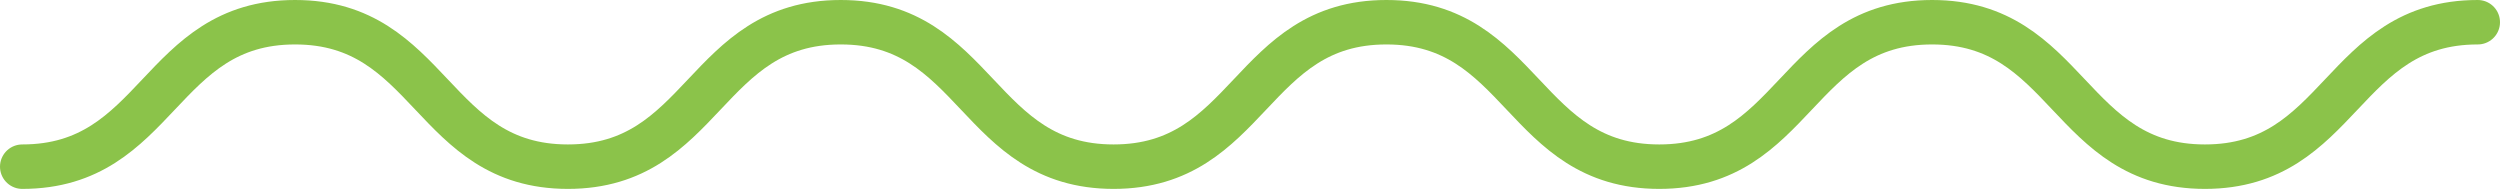 <svg xmlns="http://www.w3.org/2000/svg" width="225" height="17" viewBox="0 0 225 17"><g id="Group_Copy_2" data-name="Group Copy 2" transform="translate(223 2)"><path id="Path_3" data-name="Path 3" d="M0,0C-12.278,0-12.278,13-24.556,13S-36.833,0-49.111,0-61.389,13-73.667,13-85.944,0-98.222,0-110.5,13-122.778,13-135.056,0-147.333,0s-12.278,13-24.556,13S-184.167,0-196.444,0-208.722,13-221,13" fill="none" stroke="#8bc34a" stroke-linecap="round" stroke-linejoin="round" stroke-miterlimit="10" stroke-width="4"></path></g></svg>